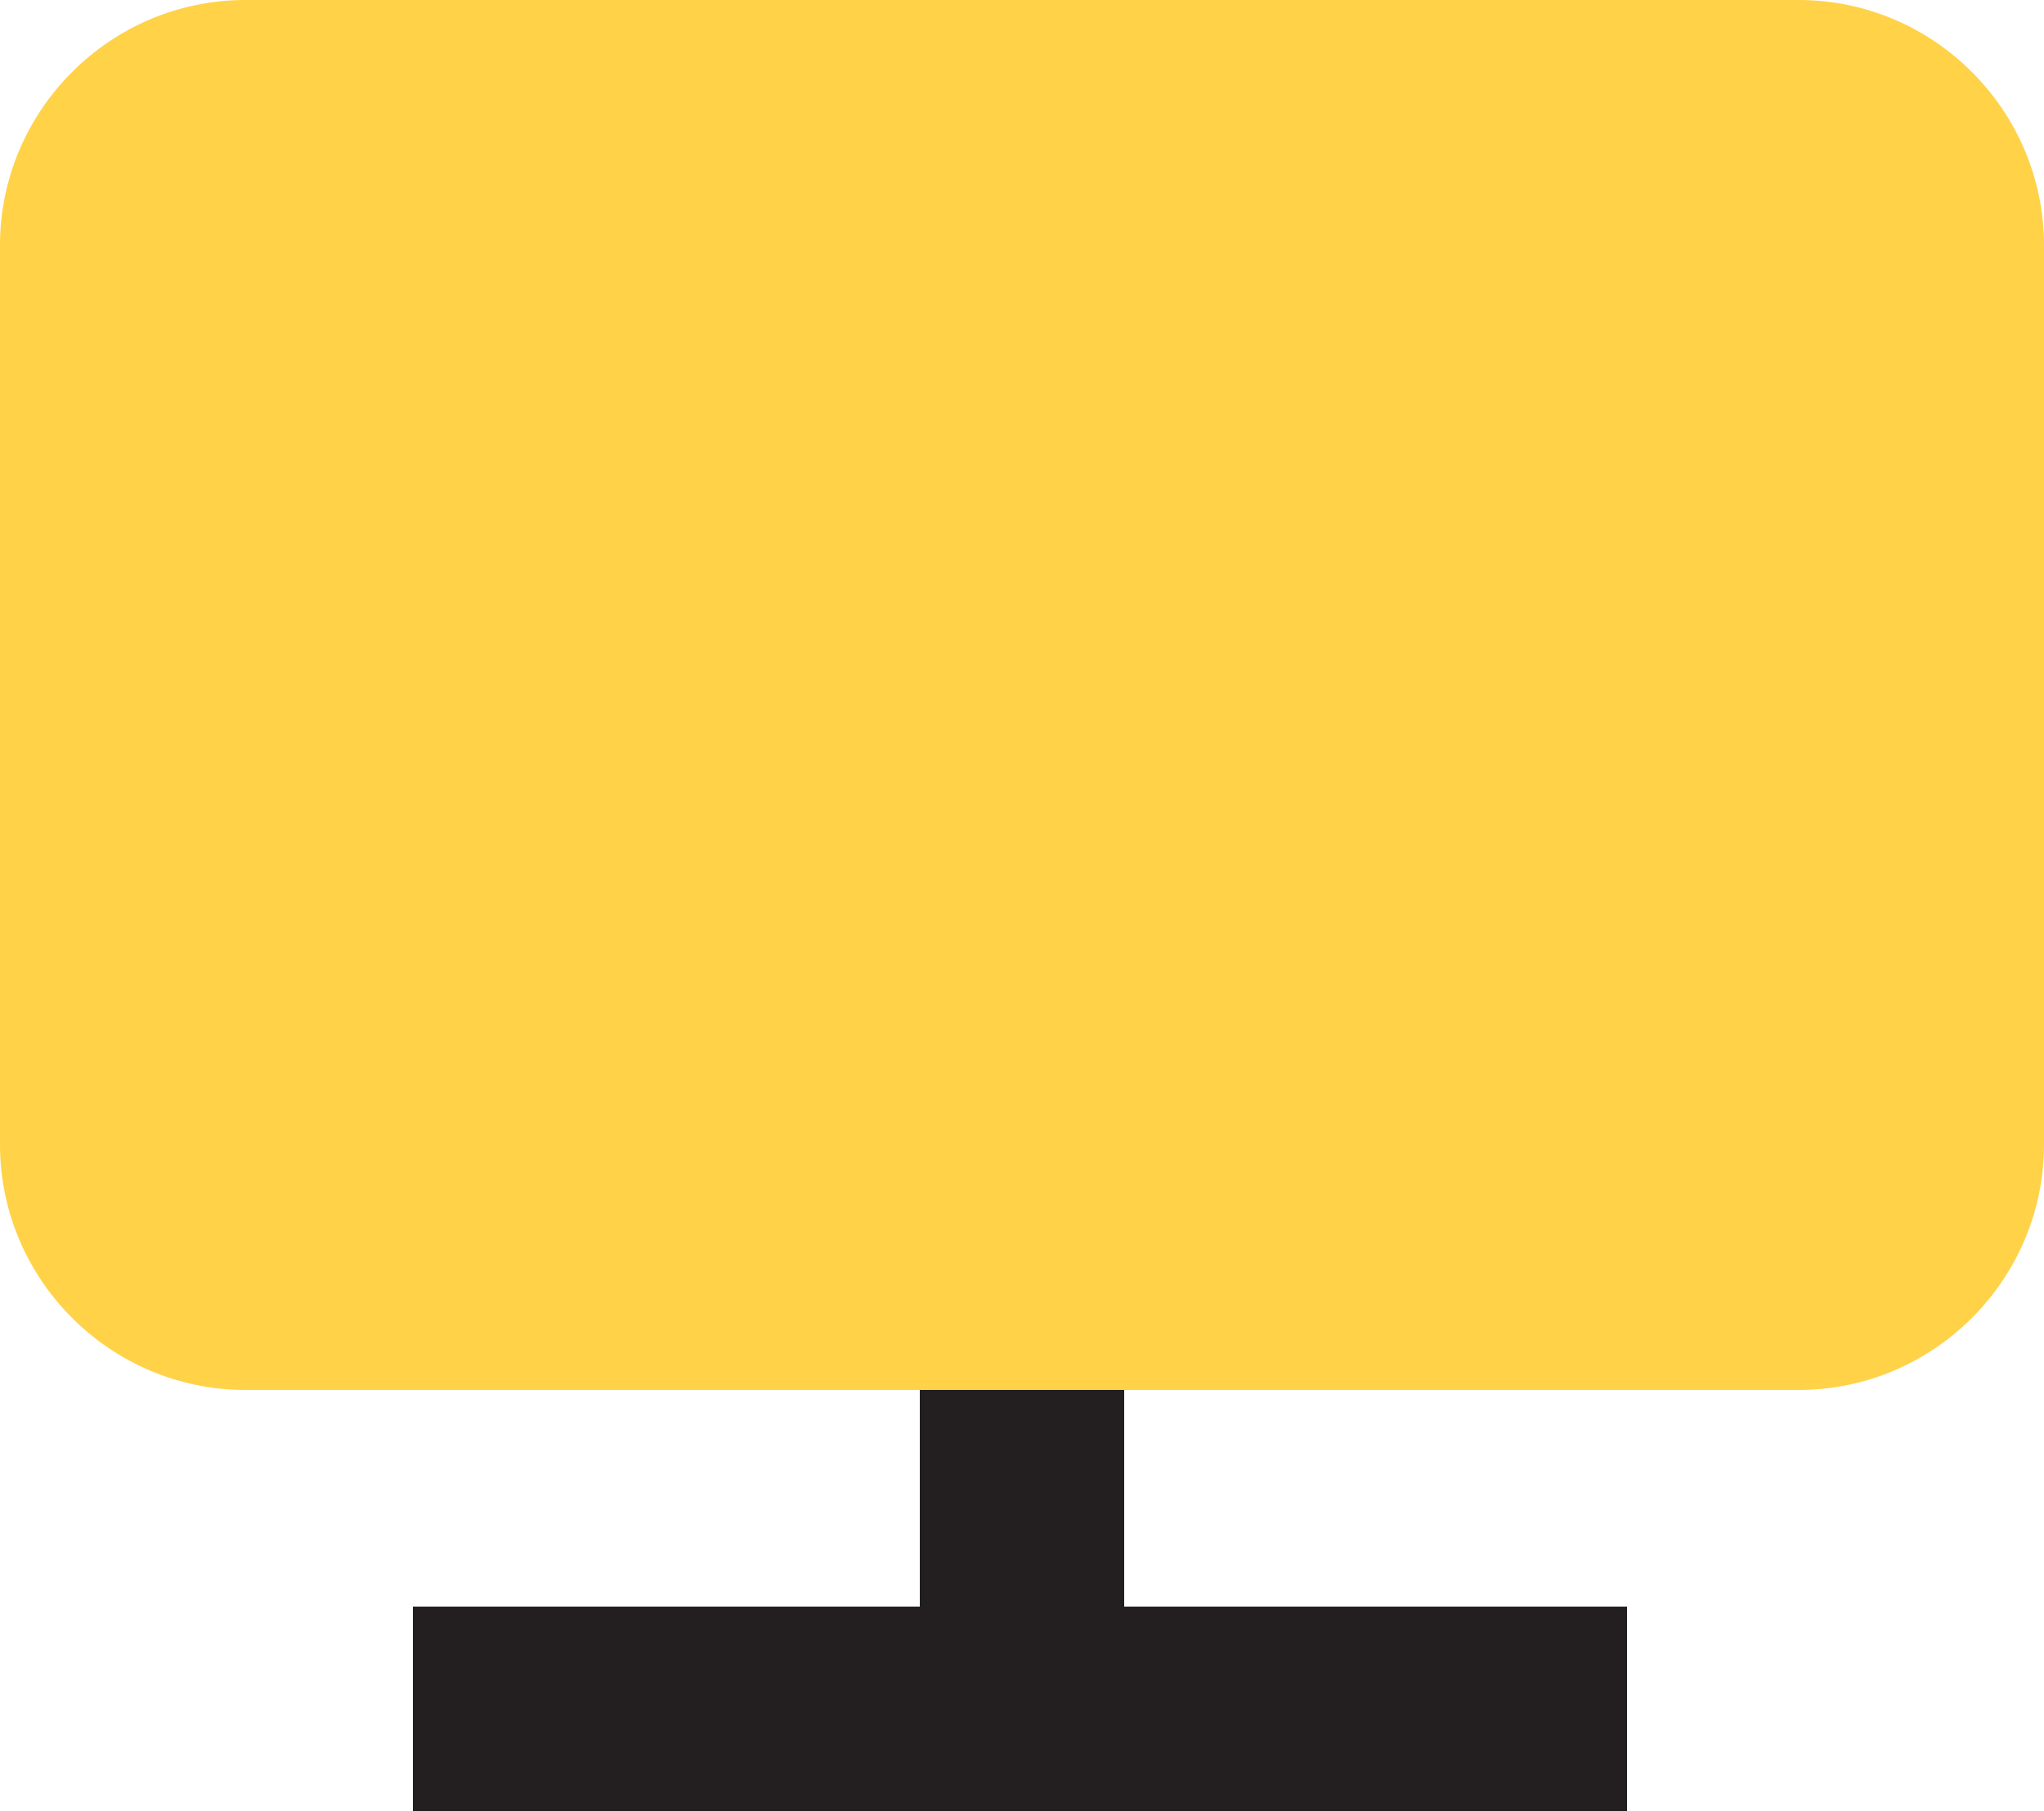 <?xml version="1.0" encoding="utf-8"?>
<!-- Generator: Adobe Illustrator 22.1.0, SVG Export Plug-In . SVG Version: 6.00 Build 0)  -->
<svg version="1.1" id="Layer_1" xmlns="http://www.w3.org/2000/svg" xmlns:xlink="http://www.w3.org/1999/xlink" x="0px" y="0px"
	 viewBox="0 0 50 44.3" style="enable-background:new 0 0 50 44.3;" xml:space="preserve">
<style type="text/css">
	.st0{fill-rule:evenodd;clip-rule:evenodd;fill:none;stroke:#231F20;stroke-width:5;stroke-miterlimit:10;}
	.st1{fill-rule:evenodd;clip-rule:evenodd;fill:#FFD248;}
</style>
<path class="st0" d="M10.1,41.8h29.7"/>
<path class="st0" d="M25,43.7V22"/>
<path class="st1" d="M6,0h38c3.3,0,6,2.7,6,6v22c0,3.3-2.7,6-6,6H6c-3.3,0-6-2.7-6-6V6C0,2.7,2.7,0,6,0z"/>
</svg>
